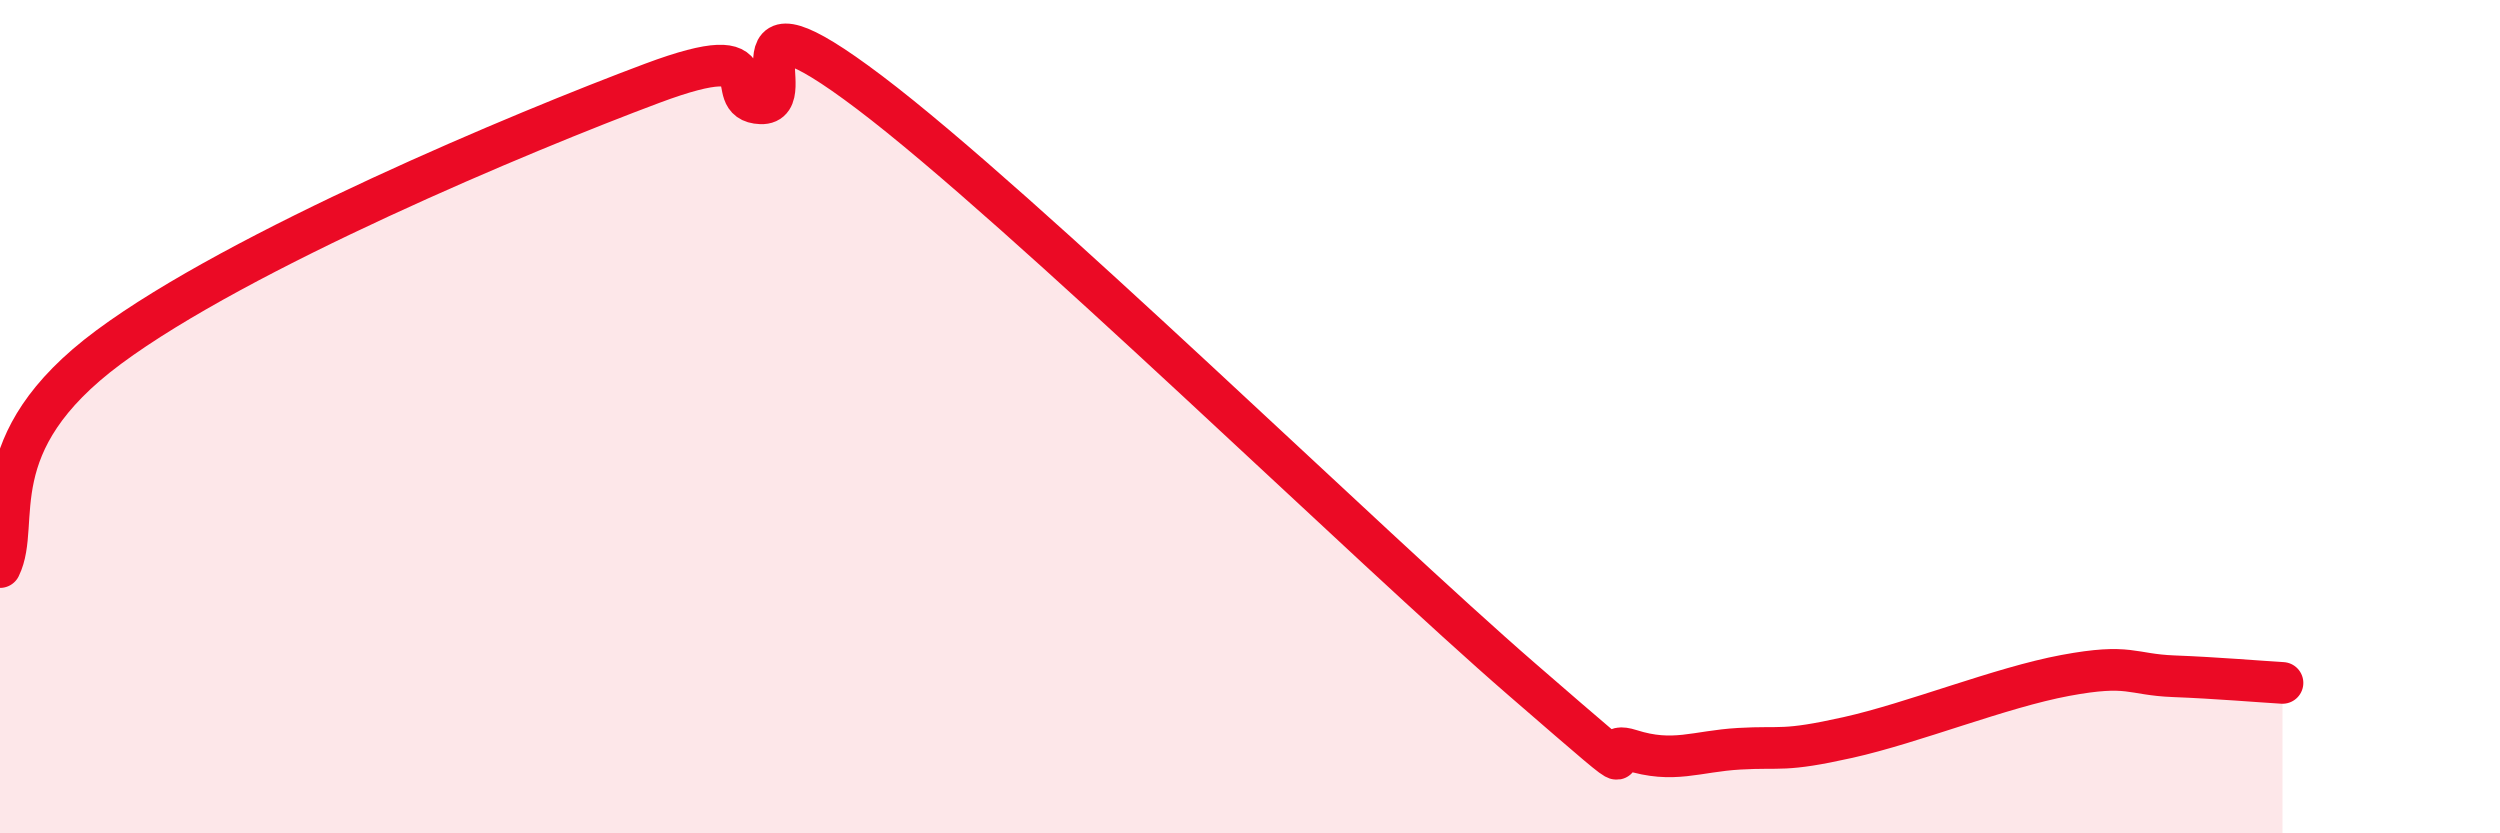 
    <svg width="60" height="20" viewBox="0 0 60 20" xmlns="http://www.w3.org/2000/svg">
      <path
        d="M 0,13.61 C 0.52,12.55 -0.52,10.65 2.61,8.33 C 5.74,6.01 12.52,3.17 15.65,2 C 18.78,0.83 17.22,2.44 18.26,2.48 C 19.3,2.52 17.22,-0.54 20.87,2.22 C 24.52,4.98 32.87,13.14 36.52,16.3 C 40.17,19.46 38.09,17.67 39.13,18 C 40.17,18.33 40.7,18.03 41.74,17.97 C 42.78,17.91 42.78,18.05 44.35,17.7 C 45.92,17.35 48.01,16.5 49.57,16.21 C 51.13,15.92 51.13,16.19 52.17,16.23 C 53.21,16.27 54.26,16.36 54.78,16.39L54.78 20L0 20Z"
        fill="#EB0A25"
        opacity="0.1"
        stroke-linecap="round"
        stroke-linejoin="round"
      />
      <path
        d="M 0,13.61 C 0.52,12.55 -0.52,10.65 2.61,8.33 C 5.74,6.01 12.52,3.17 15.65,2 C 18.78,0.83 17.22,2.44 18.26,2.48 C 19.3,2.52 17.22,-0.54 20.87,2.22 C 24.52,4.98 32.87,13.14 36.52,16.3 C 40.17,19.46 38.09,17.67 39.13,18 C 40.17,18.33 40.7,18.03 41.74,17.97 C 42.78,17.91 42.78,18.05 44.35,17.7 C 45.92,17.35 48.01,16.5 49.57,16.21 C 51.13,15.92 51.13,16.19 52.17,16.23 C 53.21,16.27 54.26,16.36 54.78,16.39"
        stroke="#EB0A25"
        stroke-width="1"
        fill="none"
        stroke-linecap="round"
        stroke-linejoin="round"
      />
    </svg>
  